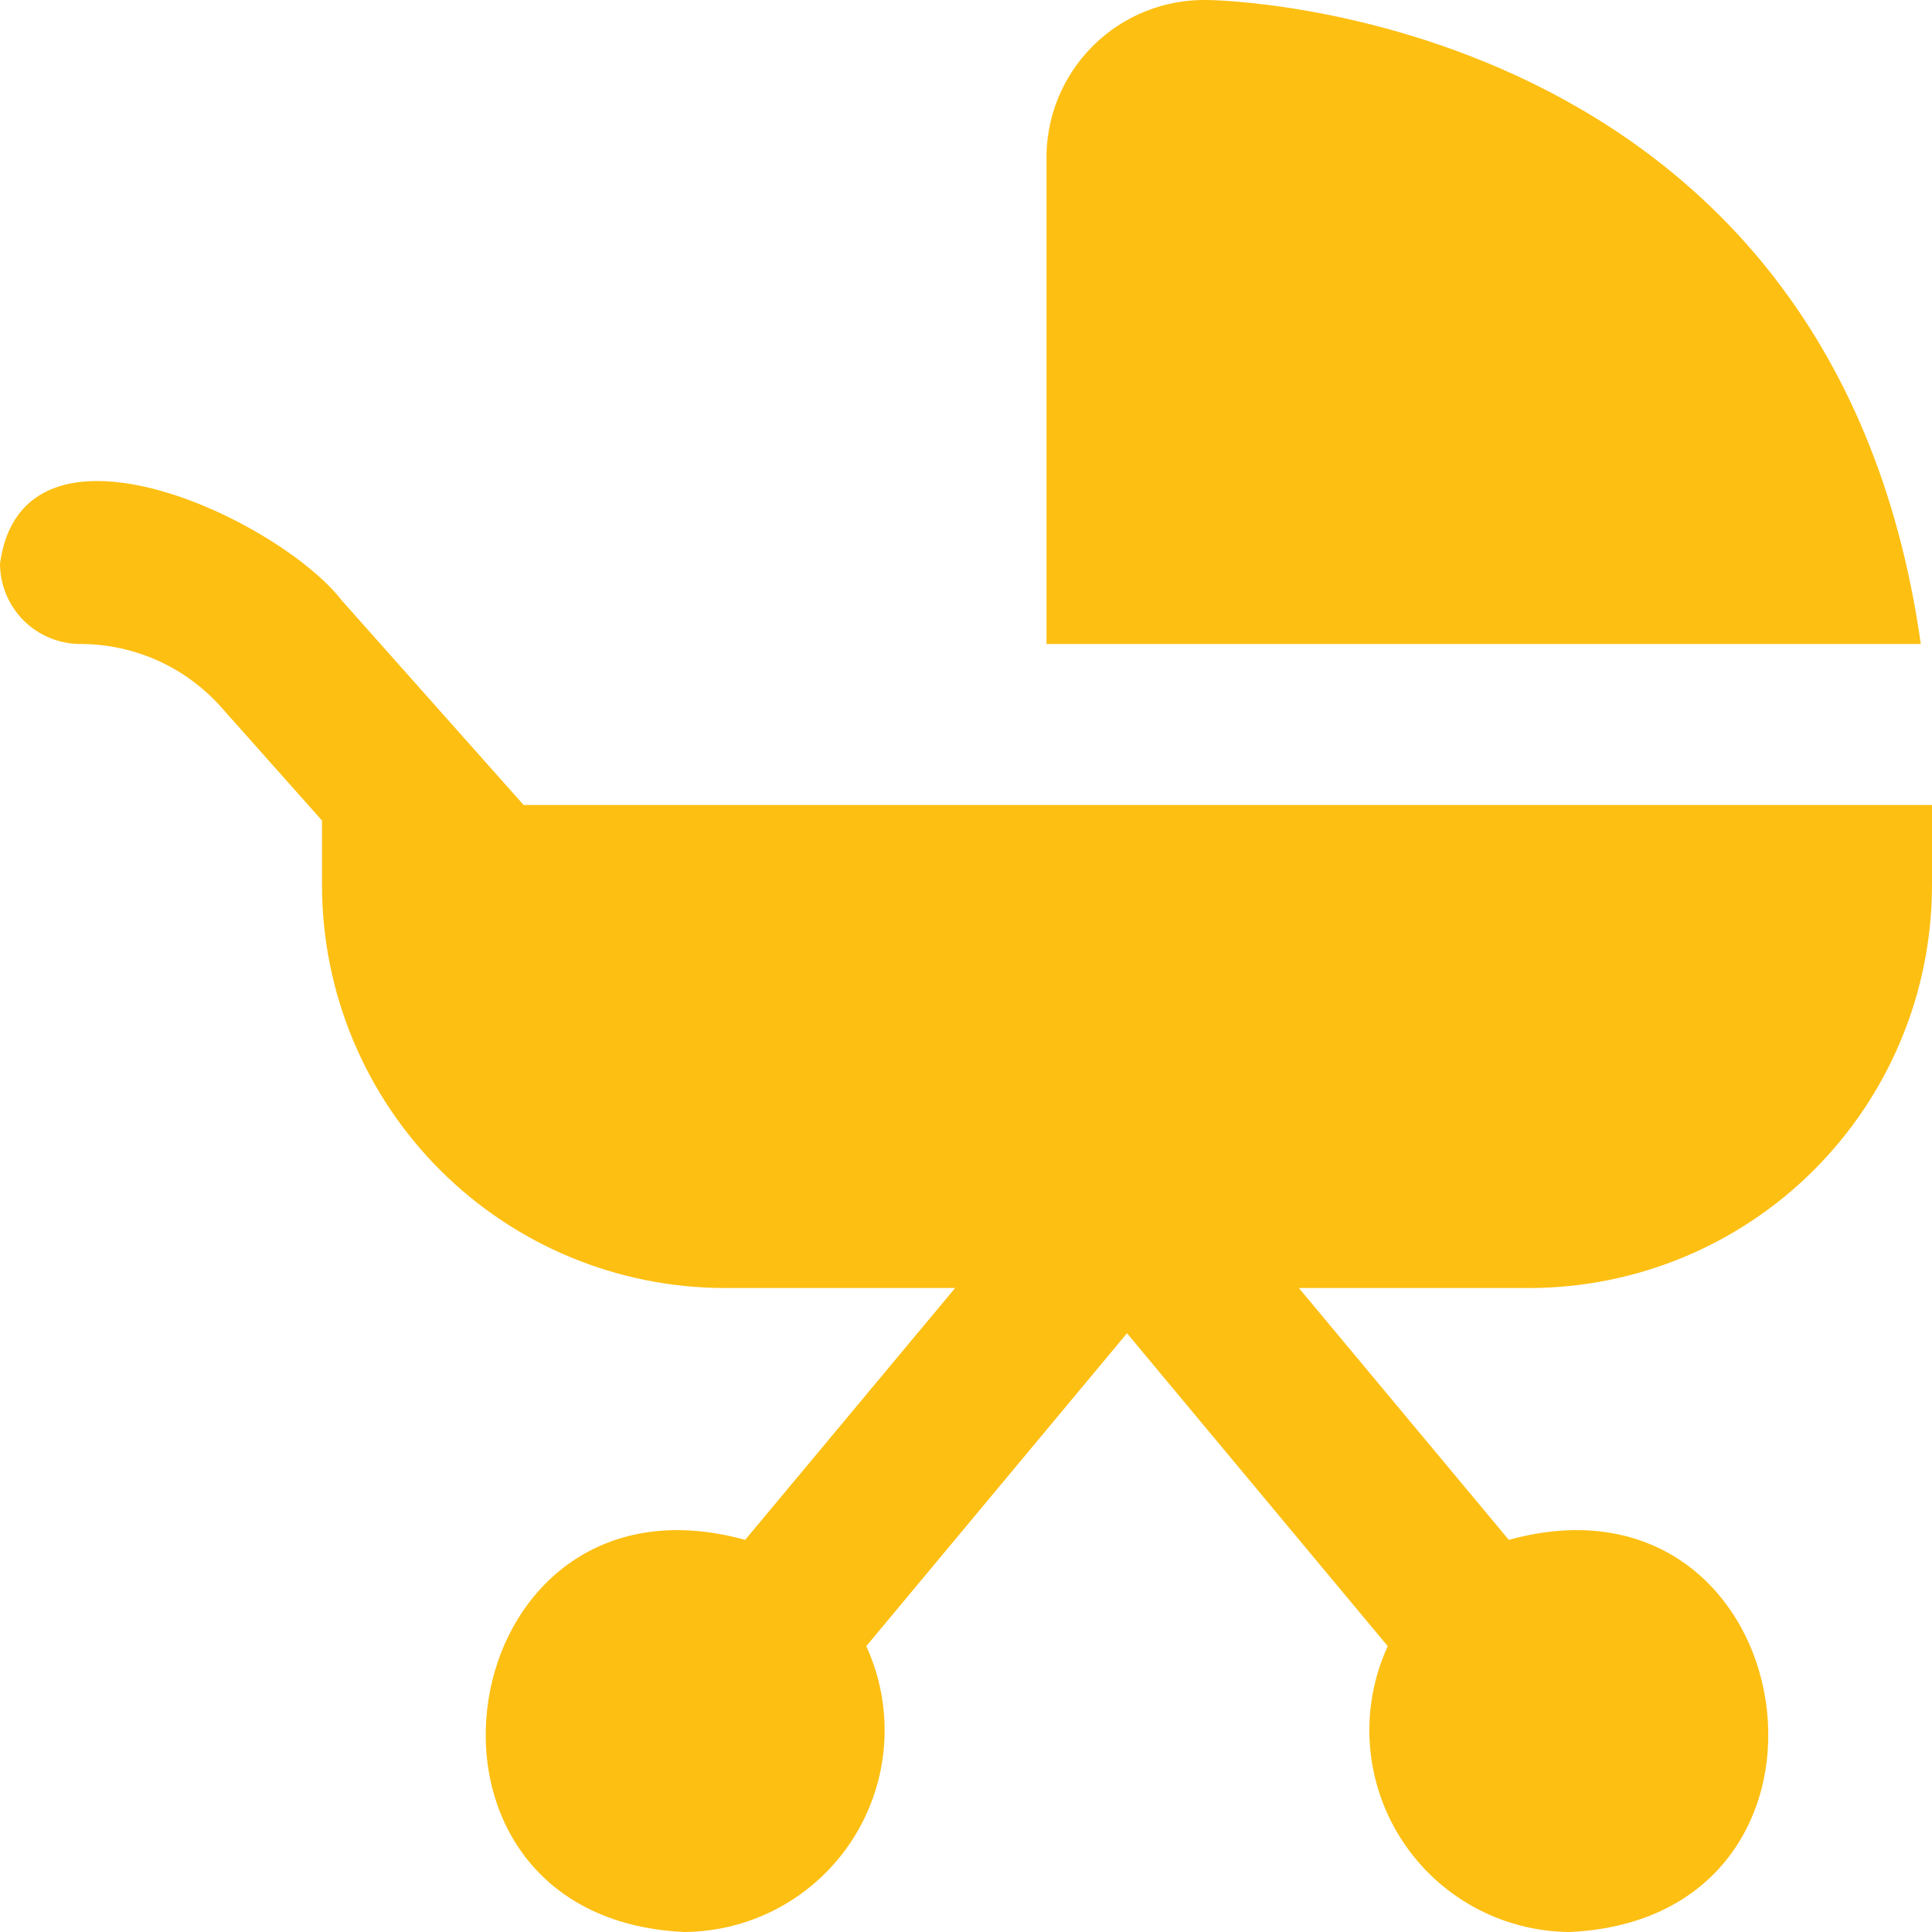 <?xml version="1.0" encoding="UTF-8"?> <svg xmlns="http://www.w3.org/2000/svg" width="58" height="58" viewBox="0 0 58 58" fill="none"><g clip-path="url(#clip0_50_247)"><path d="M57.664 19.333H31.417V4.833C31.403 4.195 31.519 3.56 31.757 2.968C31.995 2.375 32.351 1.837 32.802 1.386C33.254 0.934 33.792 0.579 34.385 0.34C34.977 0.102 35.612 -0.013 36.25 8.27824e-05C36.451 8.27824e-05 54.969 0.242 57.664 19.333ZM15.72 24.167L10.256 18.021C8.367 15.585 0.686 11.953 0 16.917C0 17.558 0.255 18.172 0.708 18.626C1.161 19.079 1.776 19.333 2.417 19.333C3.215 19.334 4.005 19.503 4.734 19.83C5.462 20.158 6.113 20.636 6.643 21.233L9.667 24.633V26.583C9.671 29.787 10.945 32.858 13.21 35.123C15.475 37.389 18.547 38.663 21.75 38.667H28.674L22.371 46.228C13.475 43.773 11.322 57.575 20.542 58C21.553 57.993 22.547 57.733 23.433 57.244C24.318 56.754 25.067 56.05 25.61 55.197C26.153 54.343 26.474 53.367 26.543 52.358C26.613 51.349 26.428 50.338 26.006 49.419L33.833 40.025L41.661 49.419C41.239 50.338 41.054 51.349 41.123 52.358C41.193 53.367 41.513 54.343 42.057 55.197C42.6 56.05 43.349 56.754 44.234 57.244C45.119 57.733 46.113 57.993 47.125 58C56.347 57.572 54.189 43.773 45.296 46.228L38.993 38.667H45.917C49.12 38.663 52.191 37.389 54.457 35.123C56.722 32.858 57.996 29.787 58 26.583V24.167H15.72Z" fill="#FDBF12"></path></g><defs><clipPath id="clip0_50_247"><rect width="58" height="58" fill="white"></rect></clipPath></defs></svg> 